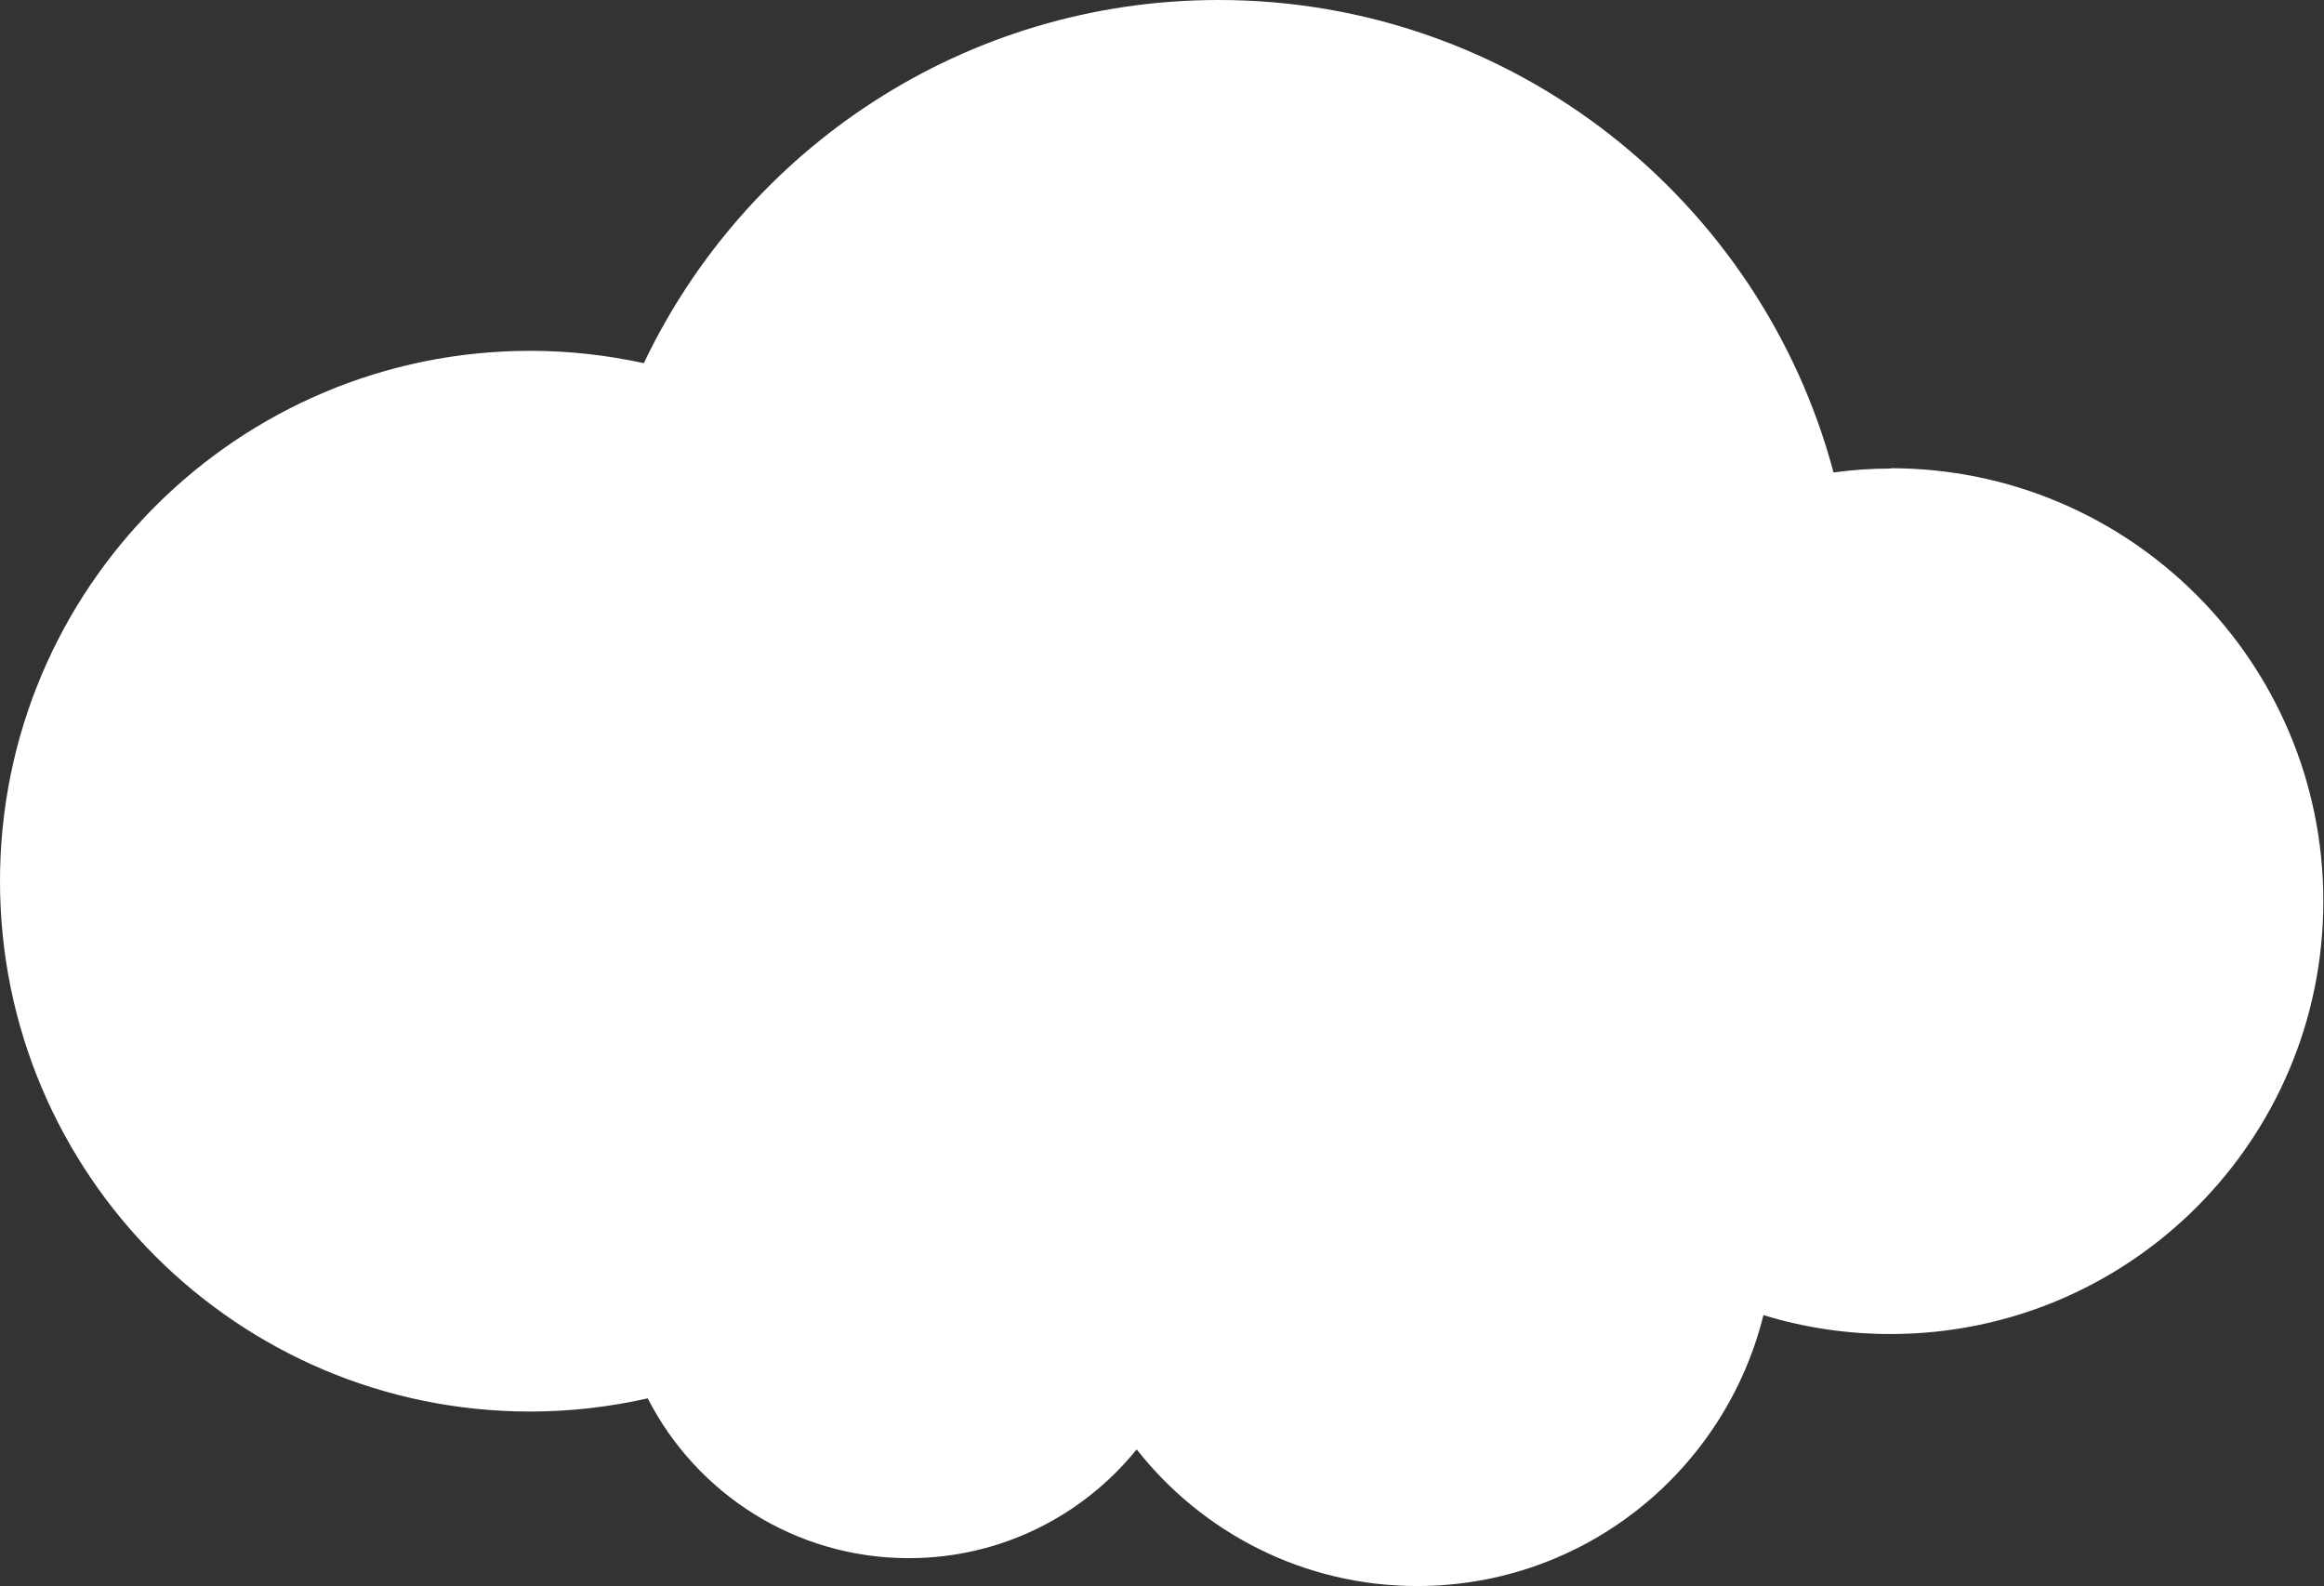 <?xml version="1.0" encoding="UTF-8"?><svg xmlns="http://www.w3.org/2000/svg" xmlns:xlink="http://www.w3.org/1999/xlink" height="93.9" preserveAspectRatio="xMidYMid meet" version="1.0" viewBox="0.0 0.0 137.6 93.9" width="137.6" zoomAndPan="magnify"><rect x="0.0" y="0.0" width="137.6" height="93.9" fill="#333333" stroke="none"/><g><g id="change1_1"><path d="M111.94,27.74c-1.15,0-2.28,.08-3.38,.23C104.27,11.87,89.6,0,72.15,0c-15.02,0-27.98,8.79-34.03,21.5-2.17-.47-4.41-.73-6.72-.73C14.06,20.77,0,34.83,0,52.17s14.06,31.4,31.4,31.4c2.39,0,4.71-.28,6.95-.78,2.88,5.62,8.72,9.46,15.46,9.46,5.45,0,10.31-2.51,13.49-6.44,3.87,4.92,9.87,8.09,16.61,8.09,9.91,0,18.22-6.83,20.5-16.04,2.38,.73,4.9,1.12,7.52,1.12,14.15,0,25.63-11.47,25.63-25.63s-11.47-25.63-25.63-25.63Z" fill="#fff"/></g></g></svg>